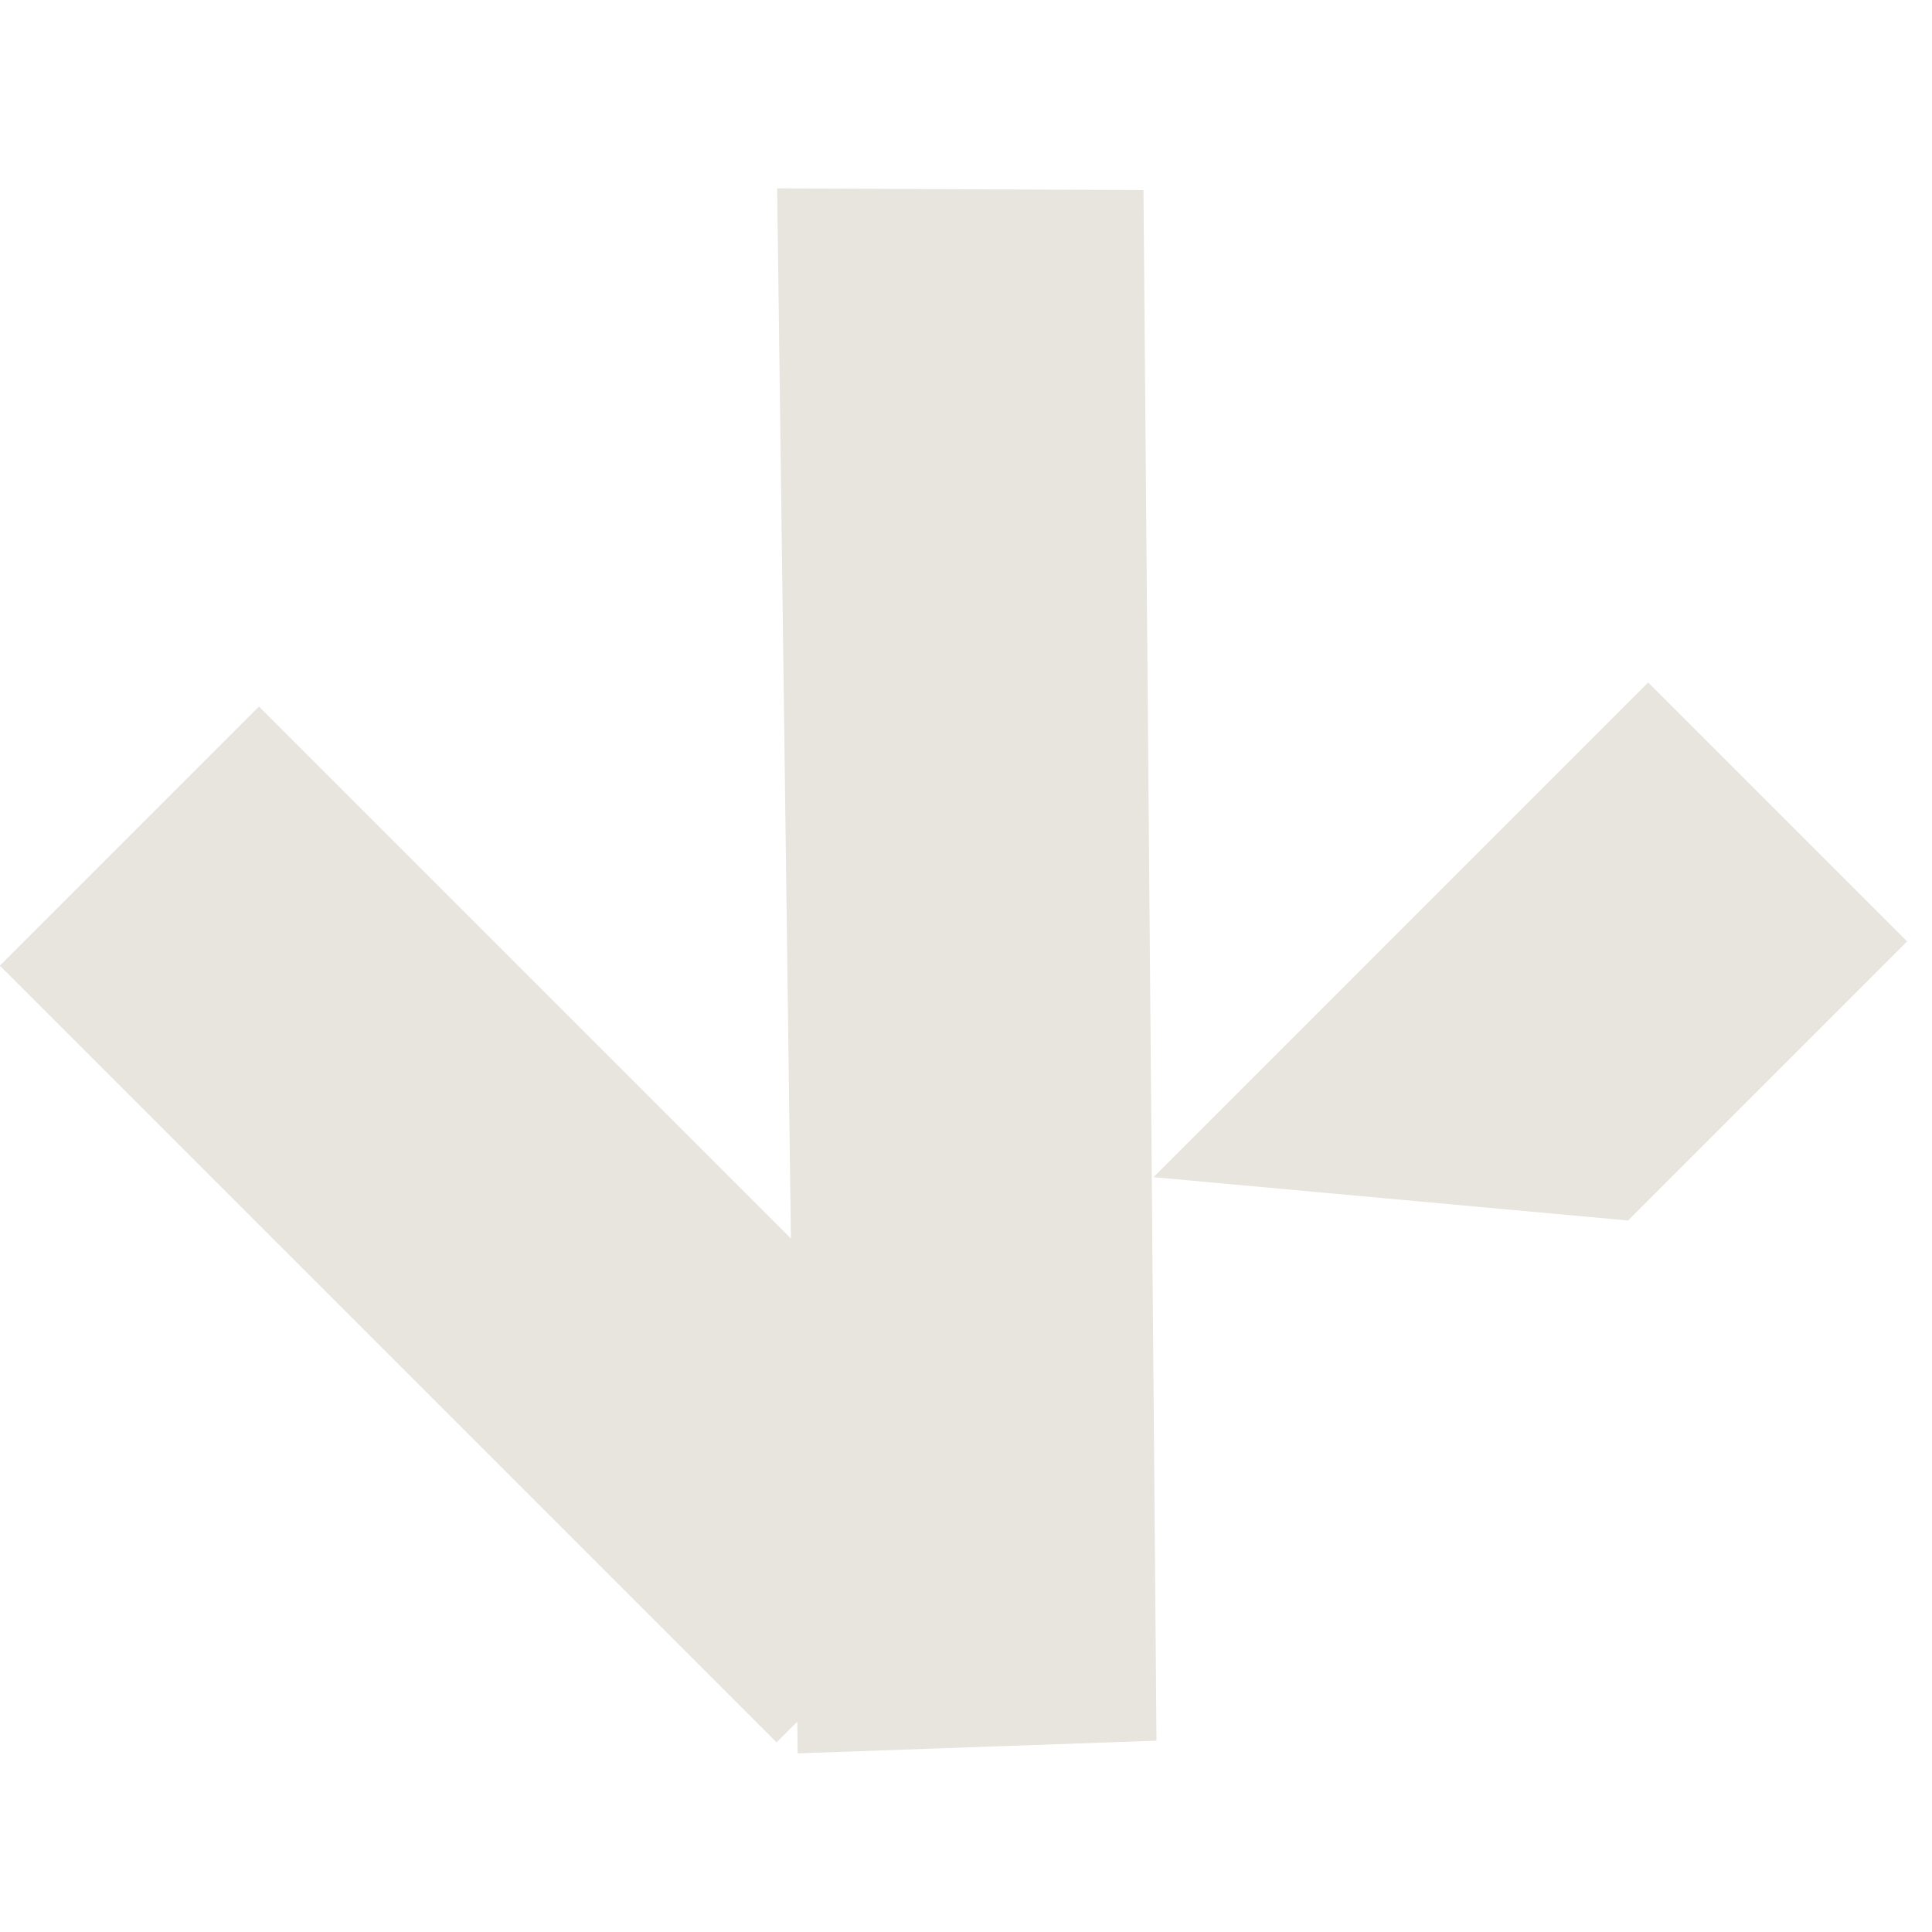 <svg width="58" height="58" viewBox="0 0 58 58" fill="none" xmlns="http://www.w3.org/2000/svg">
<path fill-rule="evenodd" clip-rule="evenodd" d="M-0.004 28.989L23.314 52.307L23.935 51.687L23.947 52.637L34.719 52.256L34.327 5.708L23.331 5.655L23.744 37.181L7.774 21.211L-0.004 28.989ZM49.479 20.489L34.63 35.339L48.874 36.64L57.252 28.262L49.479 20.489Z" fill="#E8E4DE"/>
</svg>
